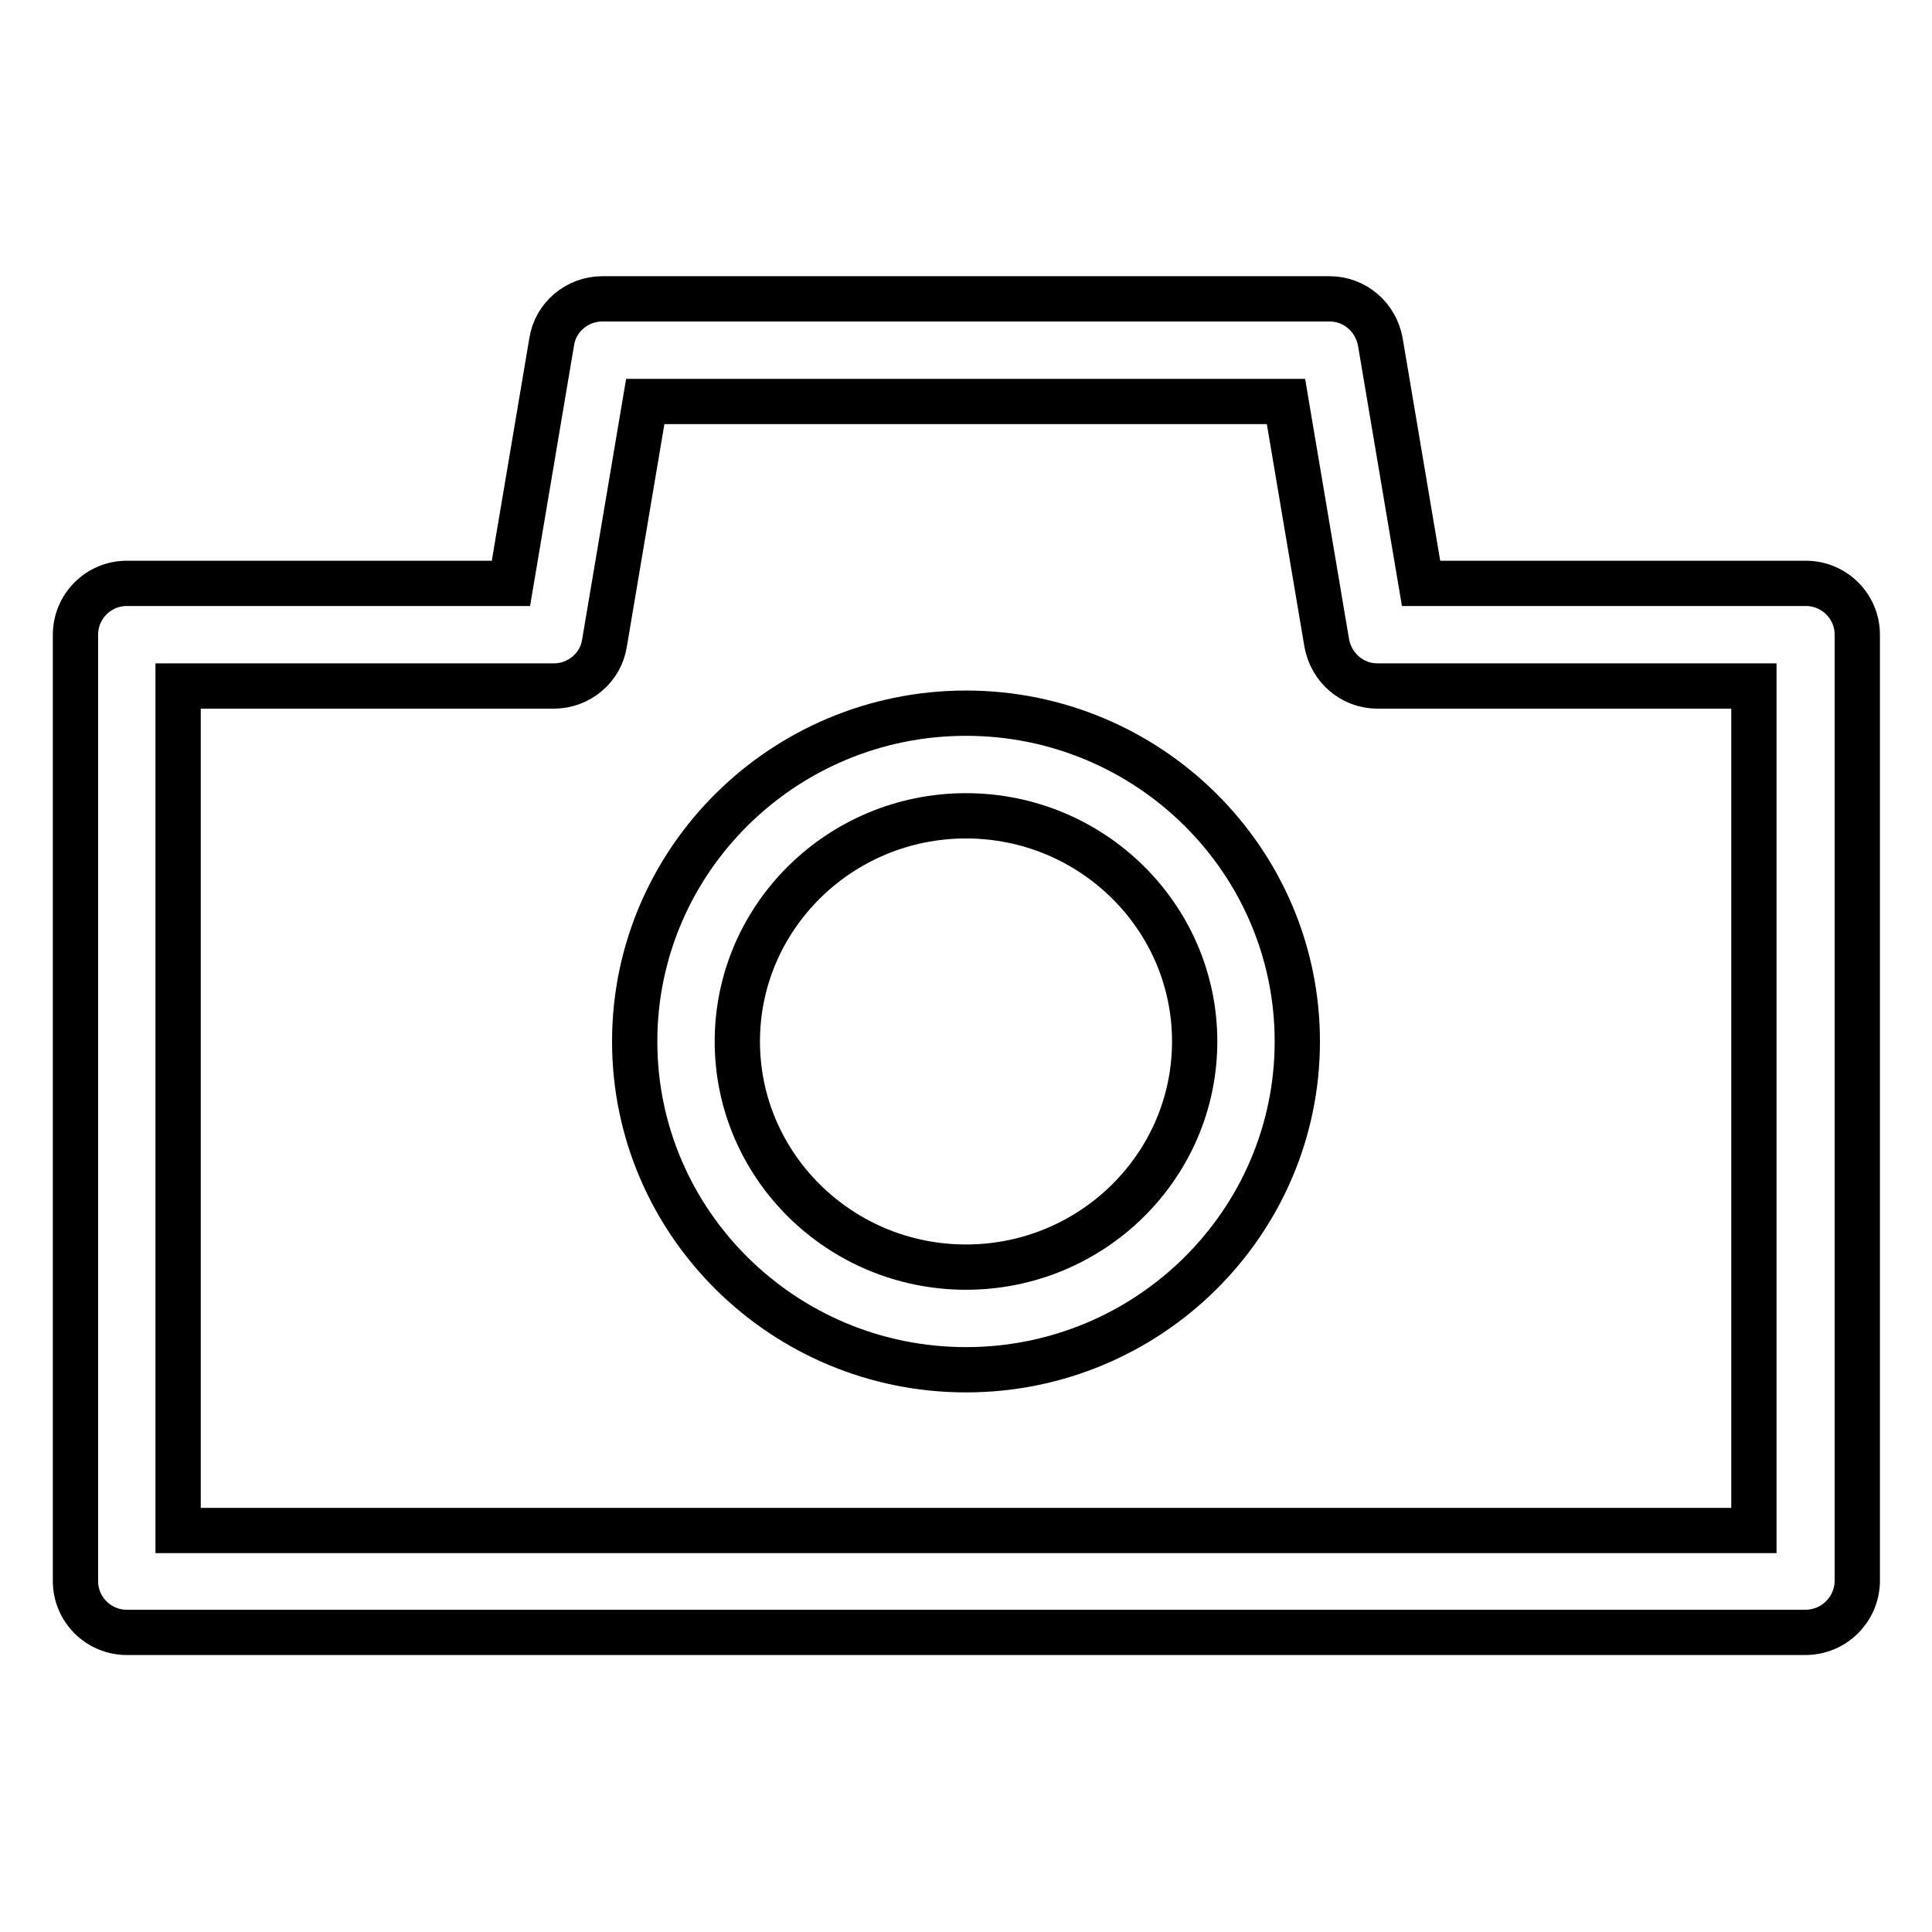 <?xml version="1.0" encoding="utf-8"?>
<!-- Svg Vector Icons : http://www.onlinewebfonts.com/icon -->
<!DOCTYPE svg PUBLIC "-//W3C//DTD SVG 1.1//EN" "http://www.w3.org/Graphics/SVG/1.1/DTD/svg11.dtd">
<svg version="1.1" xmlns="http://www.w3.org/2000/svg" xmlns:xlink="http://www.w3.org/1999/xlink" x="0px" y="0px" viewBox="0 0 256 256" enable-background="new 0 0 256 256" xml:space="preserve">
<g> <path stroke-width="6" fill-opacity="0" stroke="#000000"  d="M239.2,216.3H16.8c-3.7,0-6.8-3-6.8-6.8V84.1c0-3.7,3-6.8,6.8-6.8h50.9l5.4-32c0.5-3.3,3.4-5.7,6.7-5.7 h96.4c3.3,0,6.1,2.4,6.7,5.7l5.4,32h51c3.7,0,6.8,3,6.8,6.8v125.5C246,213.3,243,216.3,239.2,216.3z M23.6,202.8h208.8V90.9h-49.9 c-3.3,0-6.1-2.4-6.7-5.7l-5.4-32H85.5l-5.4,32c-0.5,3.3-3.4,5.7-6.7,5.7H23.6V202.8z M128,181.5c-24.2,0-43.9-19.5-43.9-43.5 c0-24,19.7-43.5,43.9-43.5c24.2,0,43.9,19.5,43.9,43.5C171.9,162,152.2,181.5,128,181.5z M128,108.1c-16.7,0-30.3,13.4-30.3,29.9 c0,16.5,13.6,29.9,30.3,29.9c16.7,0,30.3-13.4,30.3-29.9C158.3,121.5,144.7,108.1,128,108.1z"/></g>
</svg>